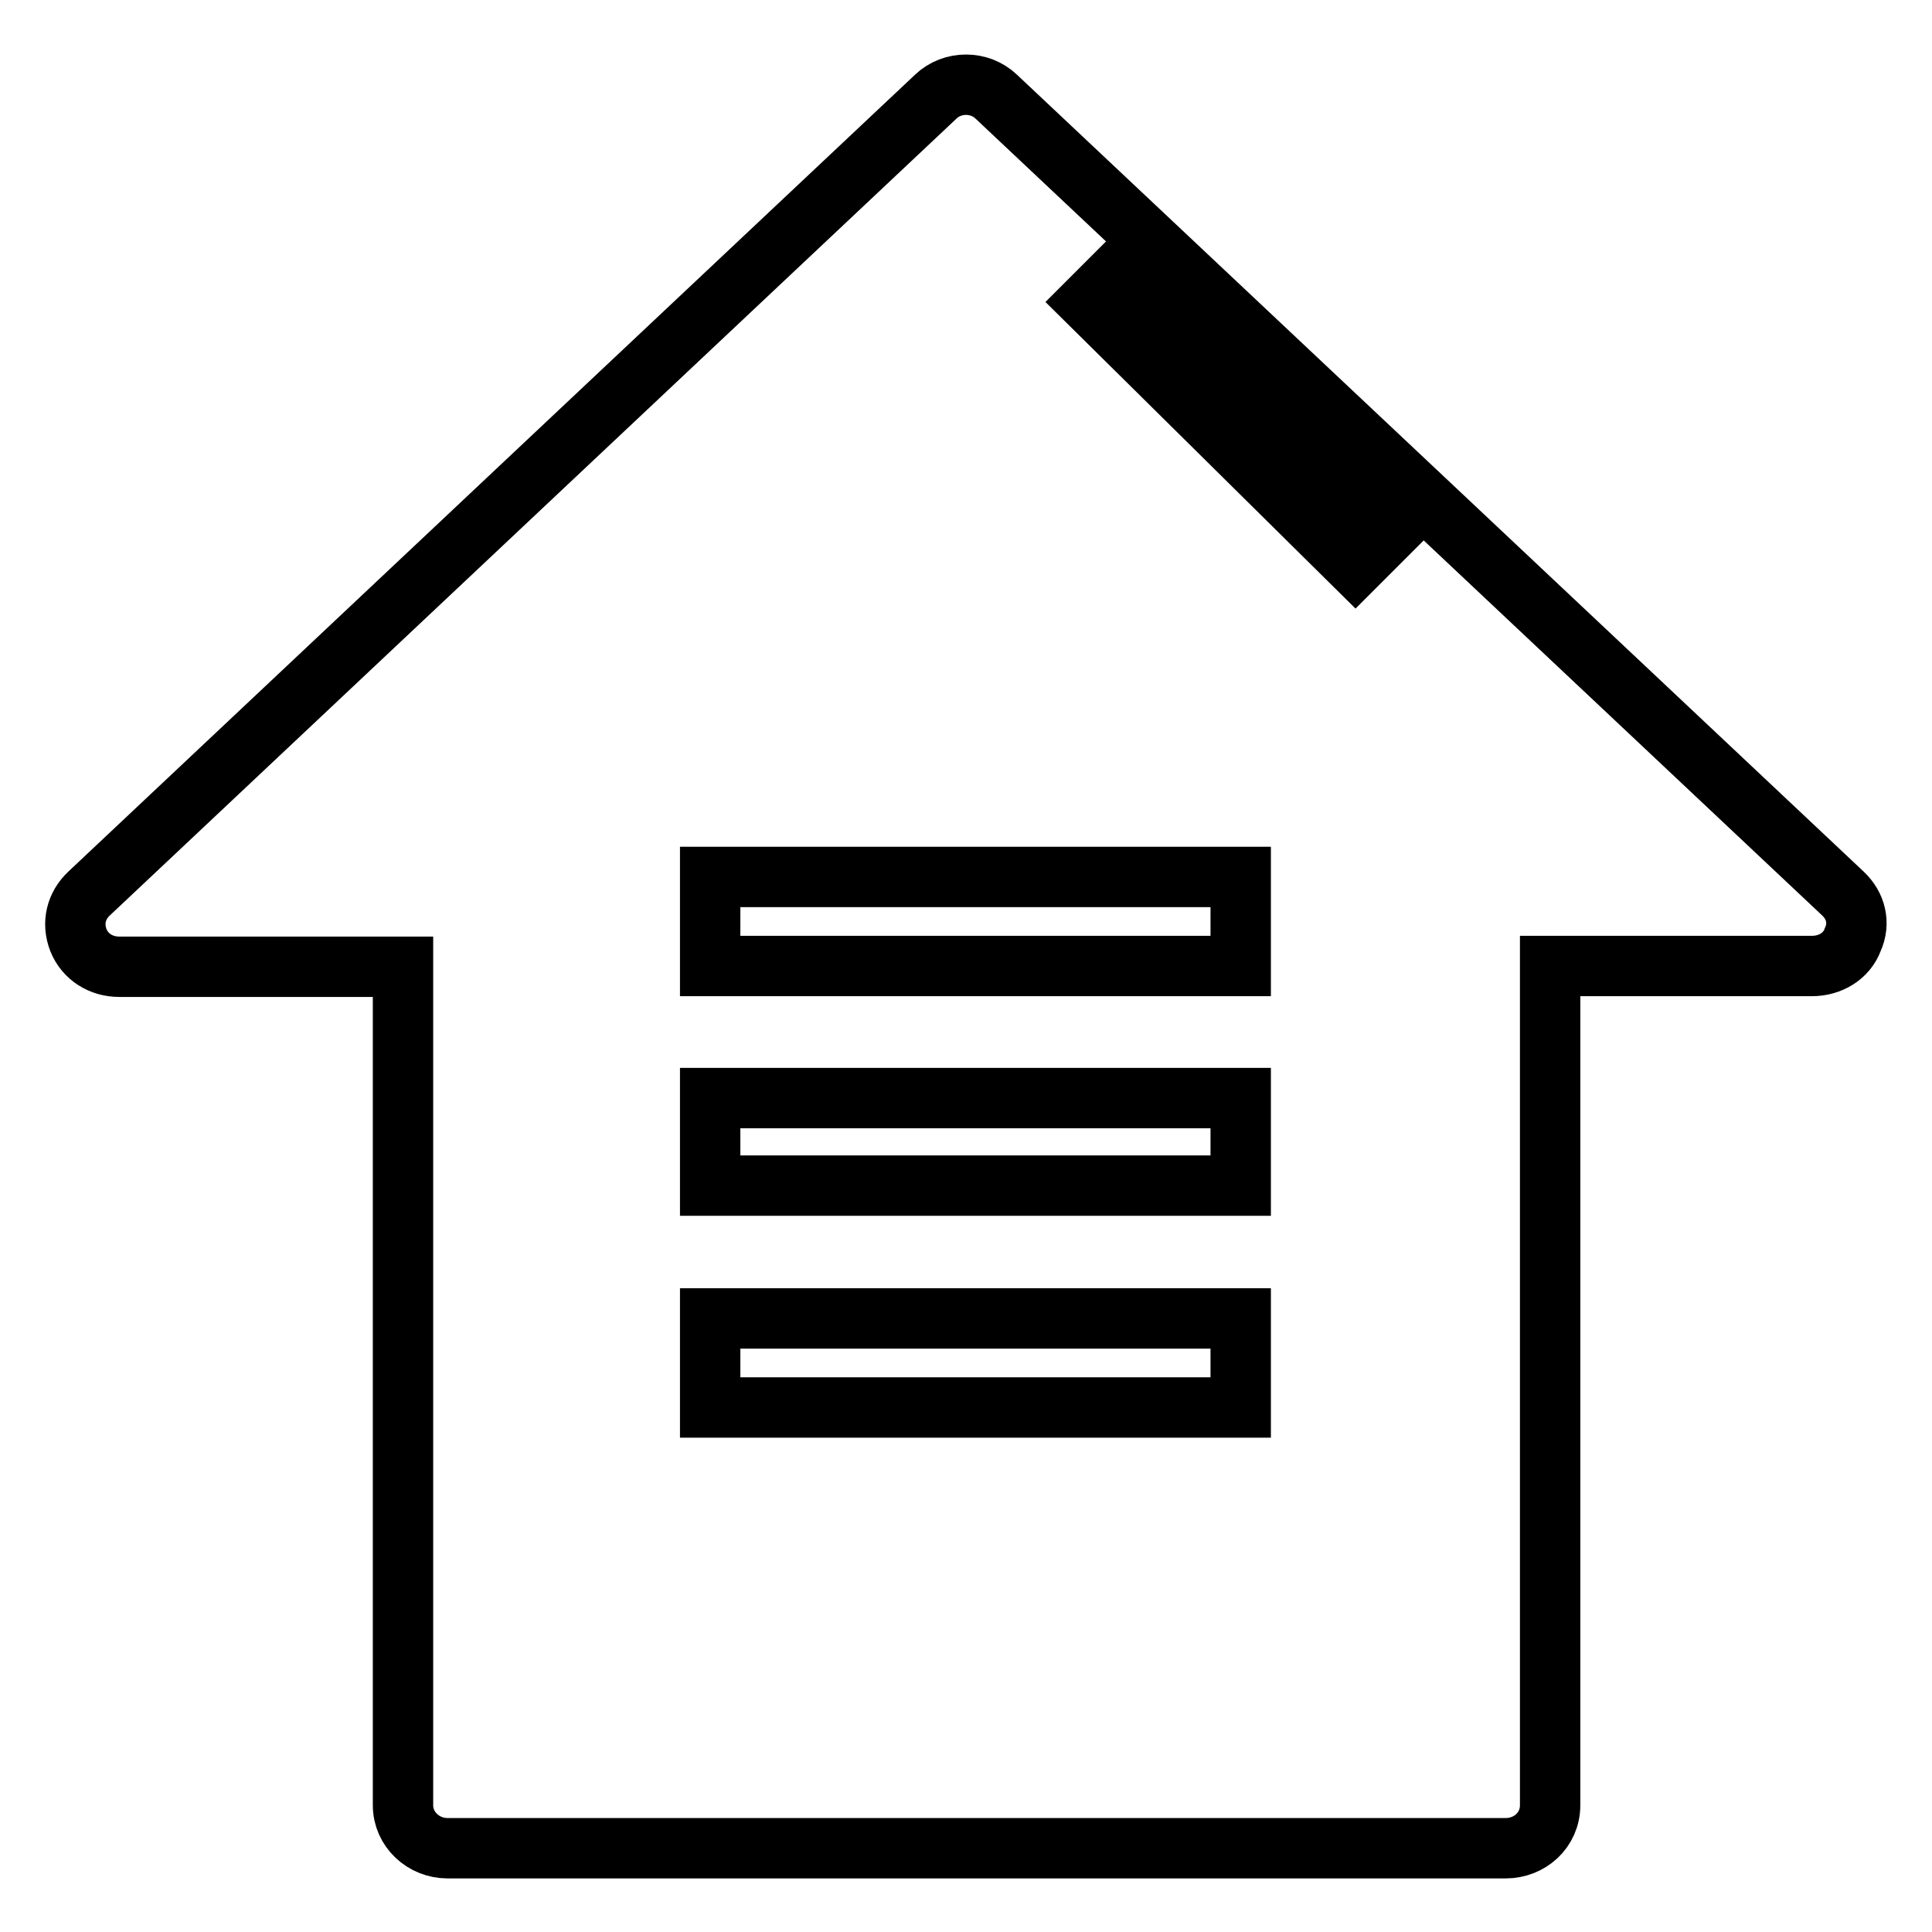 <?xml version="1.0" encoding="utf-8"?>
<!-- Svg Vector Icons : http://www.onlinewebfonts.com/icon -->
<!DOCTYPE svg PUBLIC "-//W3C//DTD SVG 1.1//EN" "http://www.w3.org/Graphics/SVG/1.1/DTD/svg11.dtd">
<svg version="1.1" xmlns="http://www.w3.org/2000/svg" xmlns:xlink="http://www.w3.org/1999/xlink" x="0px" y="0px" viewBox="0 0 256 256" enable-background="new 0 0 256 256" xml:space="preserve">
<g><g><path stroke-width="8" fill-opacity="0" stroke="#000000"  d="M244.2,118.4L132,12.8c-2.2-2.1-5.8-2.1-8,0L11.8,118.4c-1.7,1.6-2.3,3.9-1.4,6.2c0.9,2.2,3,3.5,5.4,3.5h37.6v111.1c0,3.2,2.7,5.7,5.9,5.7h140.2c3.2,0,5.9-2.4,5.9-5.7V128h34.7c2.4,0,4.6-1.3,5.4-3.5C246.5,122.3,245.9,120,244.2,118.4z"/><path stroke-width="8" fill-opacity="0" stroke="#000000"  d="M94.1,116.2h70.3V128H94.1V116.2z"/><path stroke-width="8" fill-opacity="0" stroke="#000000"  d="M94.1,145.5h70.3v11.6H94.1V145.5z"/><path stroke-width="8" fill-opacity="0" stroke="#000000"  d="M94.1,174.7h70.3v11.8H94.1V174.7z"/><path stroke-width="8" fill-opacity="0" stroke="#000000"  d="M179.6,75l-35.4-35l4.1-4.1l35.4,35L179.6,75z"/></g></g>
</svg>